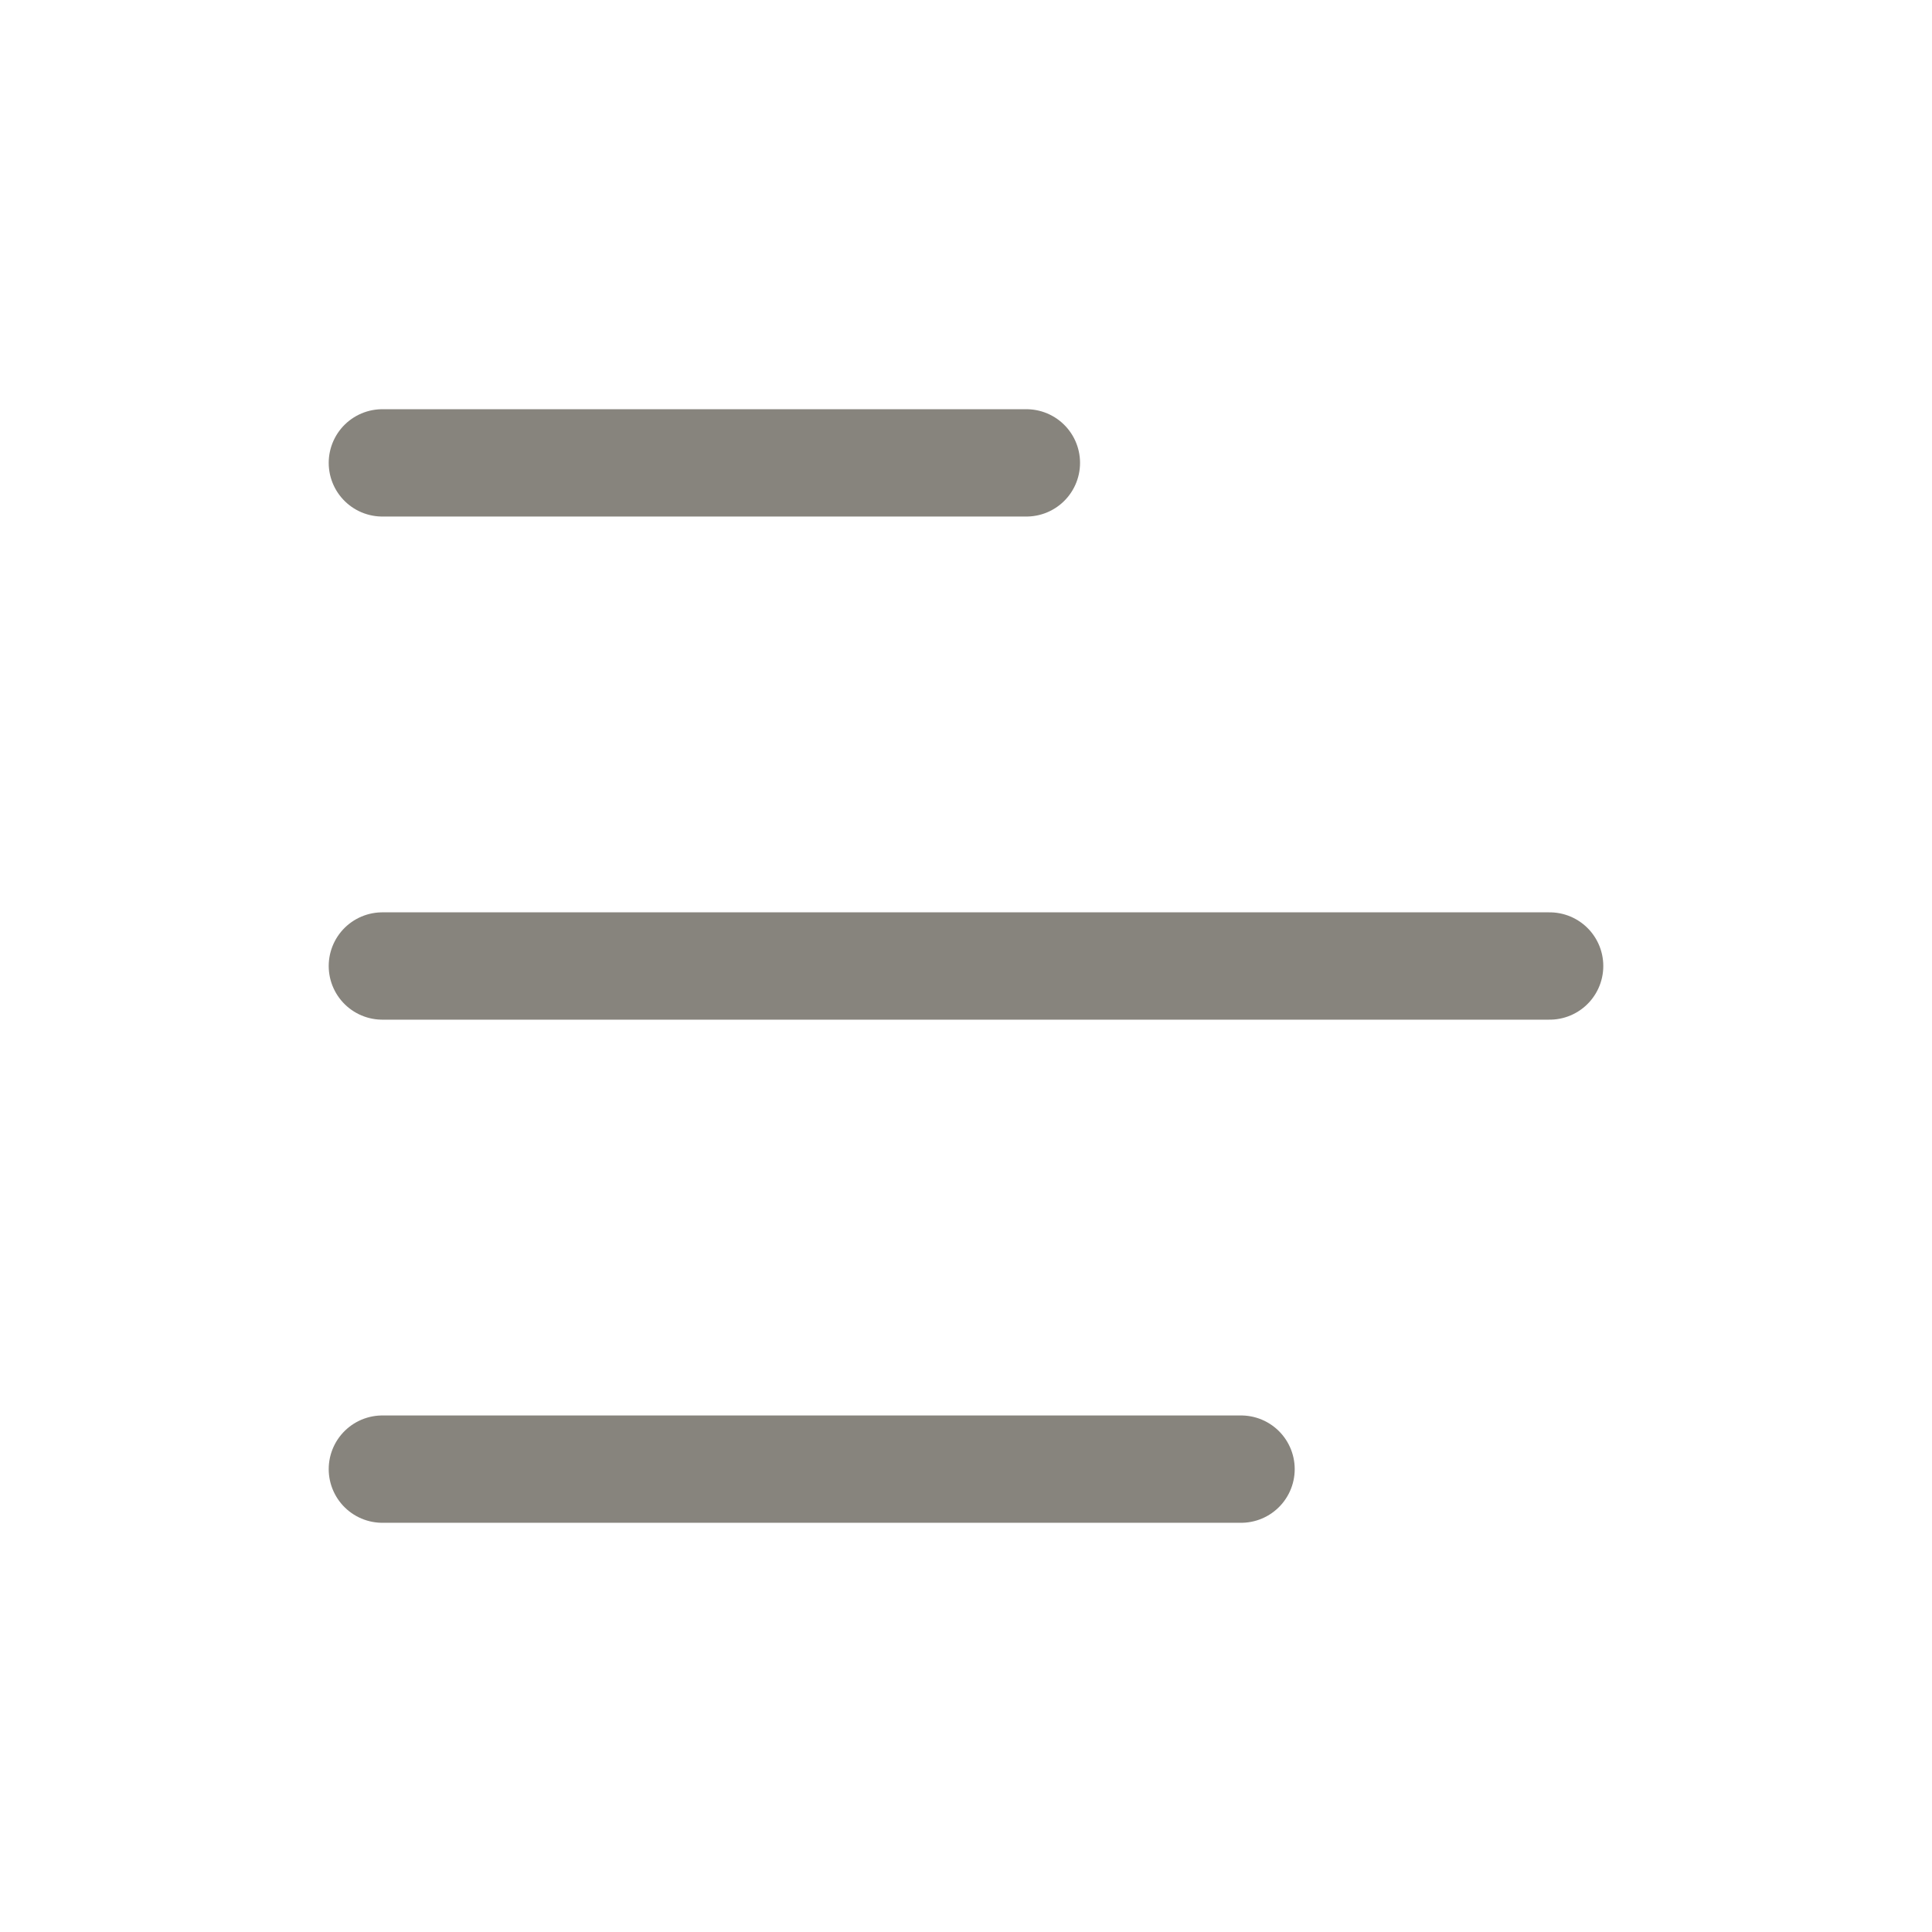 <svg width="36" height="36" viewBox="0 0 36 36" fill="none" xmlns="http://www.w3.org/2000/svg">
<path d="M7.125 8.625H19.125" stroke="#87847D" stroke-width="2" stroke-linecap="round" stroke-linejoin="round"/>
<path d="M7.125 27.375H23.125" stroke="#87847D" stroke-width="2" stroke-linecap="round" stroke-linejoin="round"/>
<path d="M7.125 18H28.875" stroke="#87847D" stroke-width="2" stroke-linecap="round" stroke-linejoin="round"/>
</svg>
